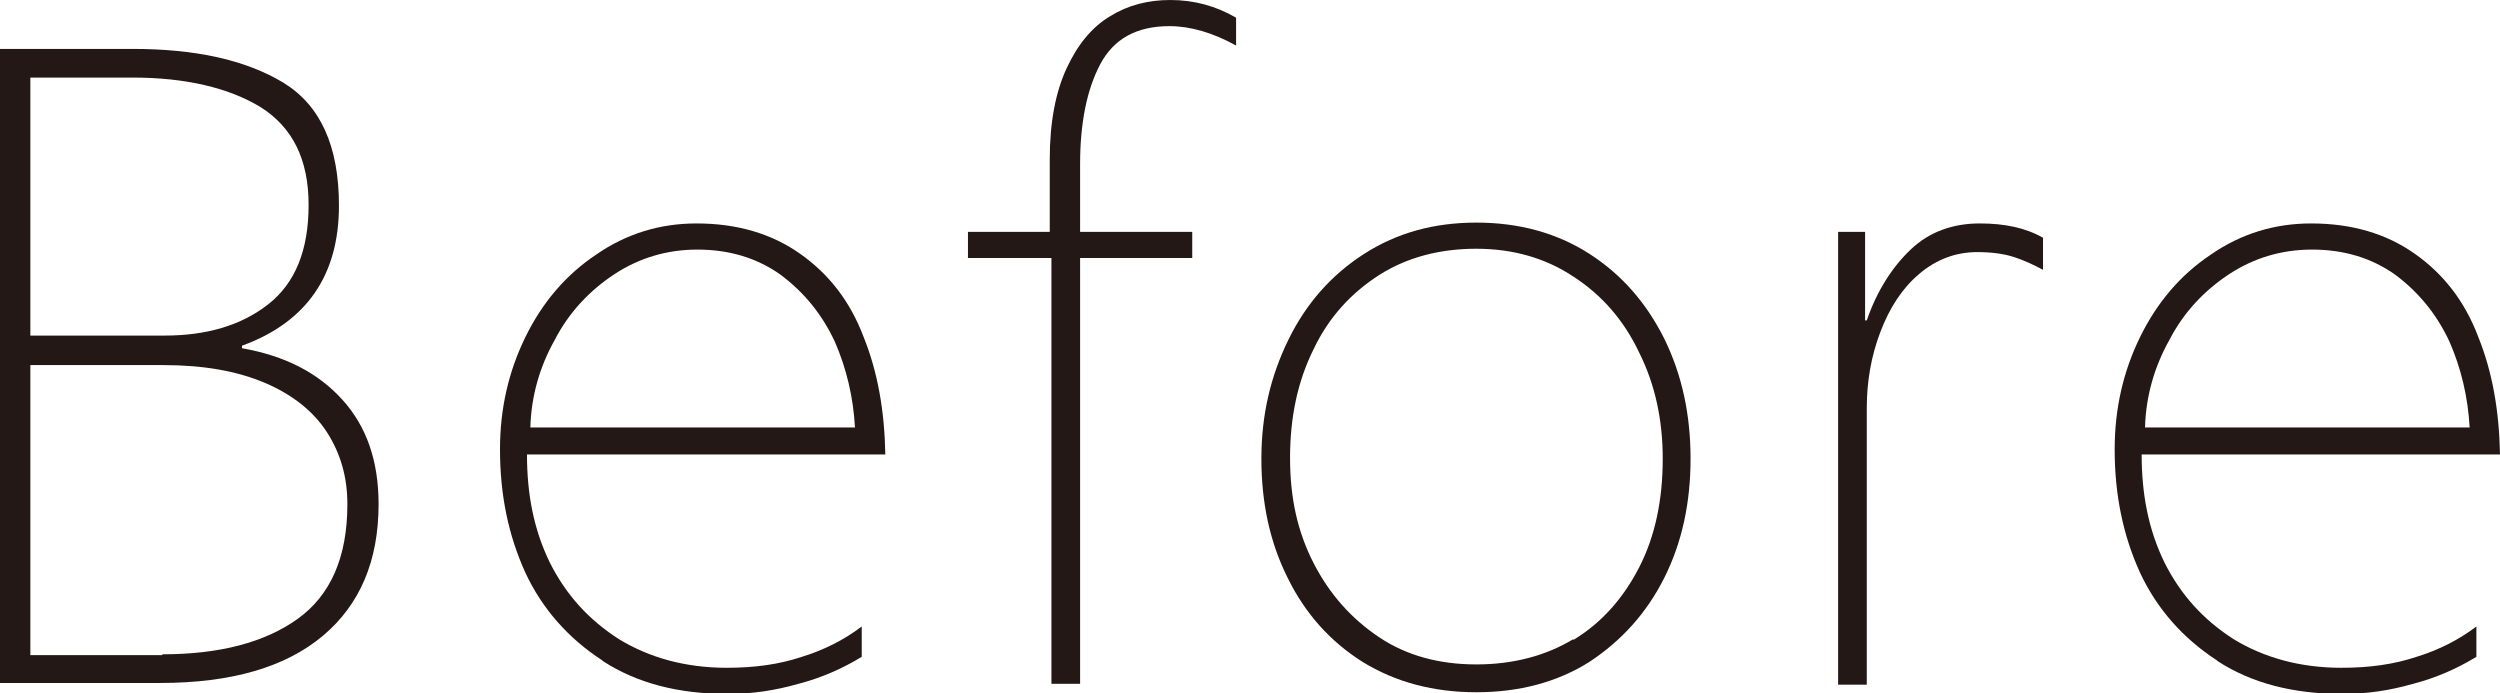 <?xml version="1.0" encoding="UTF-8"?>
<svg id="_レイヤー_2" data-name="レイヤー 2" xmlns="http://www.w3.org/2000/svg" viewBox="0 0 29.65 8.22">
  <defs>
    <style>
      .cls-1 {
        fill: #231815;
      }
    </style>
  </defs>
  <g id="_レイヤー_1-2" data-name="レイヤー 1">
    <g>
      <path class="cls-1" d="m0,.58h1.57c.75,0,1.34.13,1.79.4.44.27.66.75.66,1.46,0,.82-.38,1.38-1.15,1.66v.03c.51.09.9.29,1.19.61.29.32.43.73.43,1.24,0,.67-.22,1.19-.66,1.56s-1.08.56-1.93.56H0V.58Zm1.95,3.4c.5,0,.91-.12,1.23-.37.32-.25.48-.64.48-1.18s-.19-.92-.57-1.16c-.38-.23-.89-.35-1.52-.35H.36v3.06h1.58Zm-.02,3.78c.67,0,1.21-.14,1.6-.42.39-.28.59-.73.59-1.36,0-.32-.08-.6-.24-.85-.16-.25-.41-.45-.74-.59-.33-.14-.73-.21-1.2-.21H.36v3.44h1.56Z"/>
      <path class="cls-1" d="m7.14,7.83c-.4-.26-.71-.61-.91-1.04-.2-.44-.3-.92-.3-1.46,0-.48.1-.92.3-1.33.2-.41.48-.74.84-.98.36-.25.76-.37,1.19-.37.48,0,.89.12,1.23.36.34.24.59.56.75.98.17.42.25.88.26,1.4h-4.25c0,.47.08.89.27,1.28.19.38.46.68.82.91.36.22.79.34,1.28.34.33,0,.62-.04.89-.13.26-.08.5-.2.71-.36v.36c-.23.14-.48.25-.75.32-.28.08-.55.12-.84.12-.59,0-1.08-.13-1.48-.39Zm3-2.76c-.02-.36-.1-.7-.24-1.02-.15-.32-.36-.58-.64-.79-.28-.2-.61-.3-.99-.3-.36,0-.69.1-.98.29s-.54.45-.71.78c-.18.32-.28.67-.29,1.04h3.86Z"/>
      <path class="cls-1" d="m12.45,3.06h-.97v-.31h.97v-.86c0-.44.07-.8.2-1.08.13-.28.3-.49.52-.62.21-.13.45-.19.71-.19.28,0,.54.07.78.21v.33c-.27-.15-.54-.23-.79-.23-.39,0-.66.15-.82.45-.16.3-.24.7-.24,1.19v.8h1.33v.31h-1.33v5.05h-.34V3.06Z"/>
      <path class="cls-1" d="m16.16,7.85c-.38-.24-.68-.57-.89-1-.21-.42-.31-.89-.31-1.41s.11-.98.32-1.41c.21-.43.51-.77.9-1.02s.83-.37,1.33-.37.95.12,1.34.37c.39.25.68.59.89,1.01.21.43.31.9.31,1.42s-.1.99-.31,1.41c-.21.42-.51.75-.89,1-.38.24-.83.36-1.34.36s-.96-.12-1.35-.36Zm2.5-.26c.33-.2.59-.49.78-.86s.28-.8.28-1.29c0-.46-.09-.88-.28-1.26-.18-.38-.44-.68-.78-.9-.33-.22-.72-.33-1.15-.33s-.82.1-1.15.31c-.33.21-.6.5-.78.88-.19.38-.28.81-.28,1.29s.09.88.28,1.25c.19.37.45.66.78.88.33.22.72.32,1.15.32s.82-.1,1.15-.3Z"/>
      <path class="cls-1" d="m21.8,2.75h.32v1.05h.02c.12-.35.3-.63.52-.84.22-.21.5-.31.82-.31.29,0,.54.05.75.17v.38c-.11-.06-.22-.11-.34-.15-.12-.04-.27-.06-.44-.06-.26,0-.49.09-.69.26-.2.17-.35.4-.46.69-.11.29-.16.59-.16.9v3.28h-.34V2.75Z"/>
      <path class="cls-1" d="m26.29,7.83c-.4-.26-.71-.61-.91-1.04-.2-.44-.3-.92-.3-1.46,0-.48.1-.92.3-1.33.2-.41.48-.74.84-.98.36-.25.76-.37,1.19-.37.48,0,.89.12,1.23.36.34.24.59.56.75.98.17.42.25.88.26,1.4h-4.25c0,.47.08.89.27,1.28.19.38.46.68.82.91.36.22.79.34,1.28.34.33,0,.62-.04.89-.13.26-.08.5-.2.71-.36v.36c-.23.14-.48.25-.75.32-.28.08-.55.12-.84.12-.59,0-1.08-.13-1.48-.39Zm3-2.76c-.02-.36-.1-.7-.24-1.02-.15-.32-.36-.58-.64-.79-.28-.2-.61-.3-.99-.3-.36,0-.69.1-.98.29s-.54.45-.71.78c-.18.32-.28.67-.29,1.04h3.86Z"/>
    </g>
  </g>
</svg>